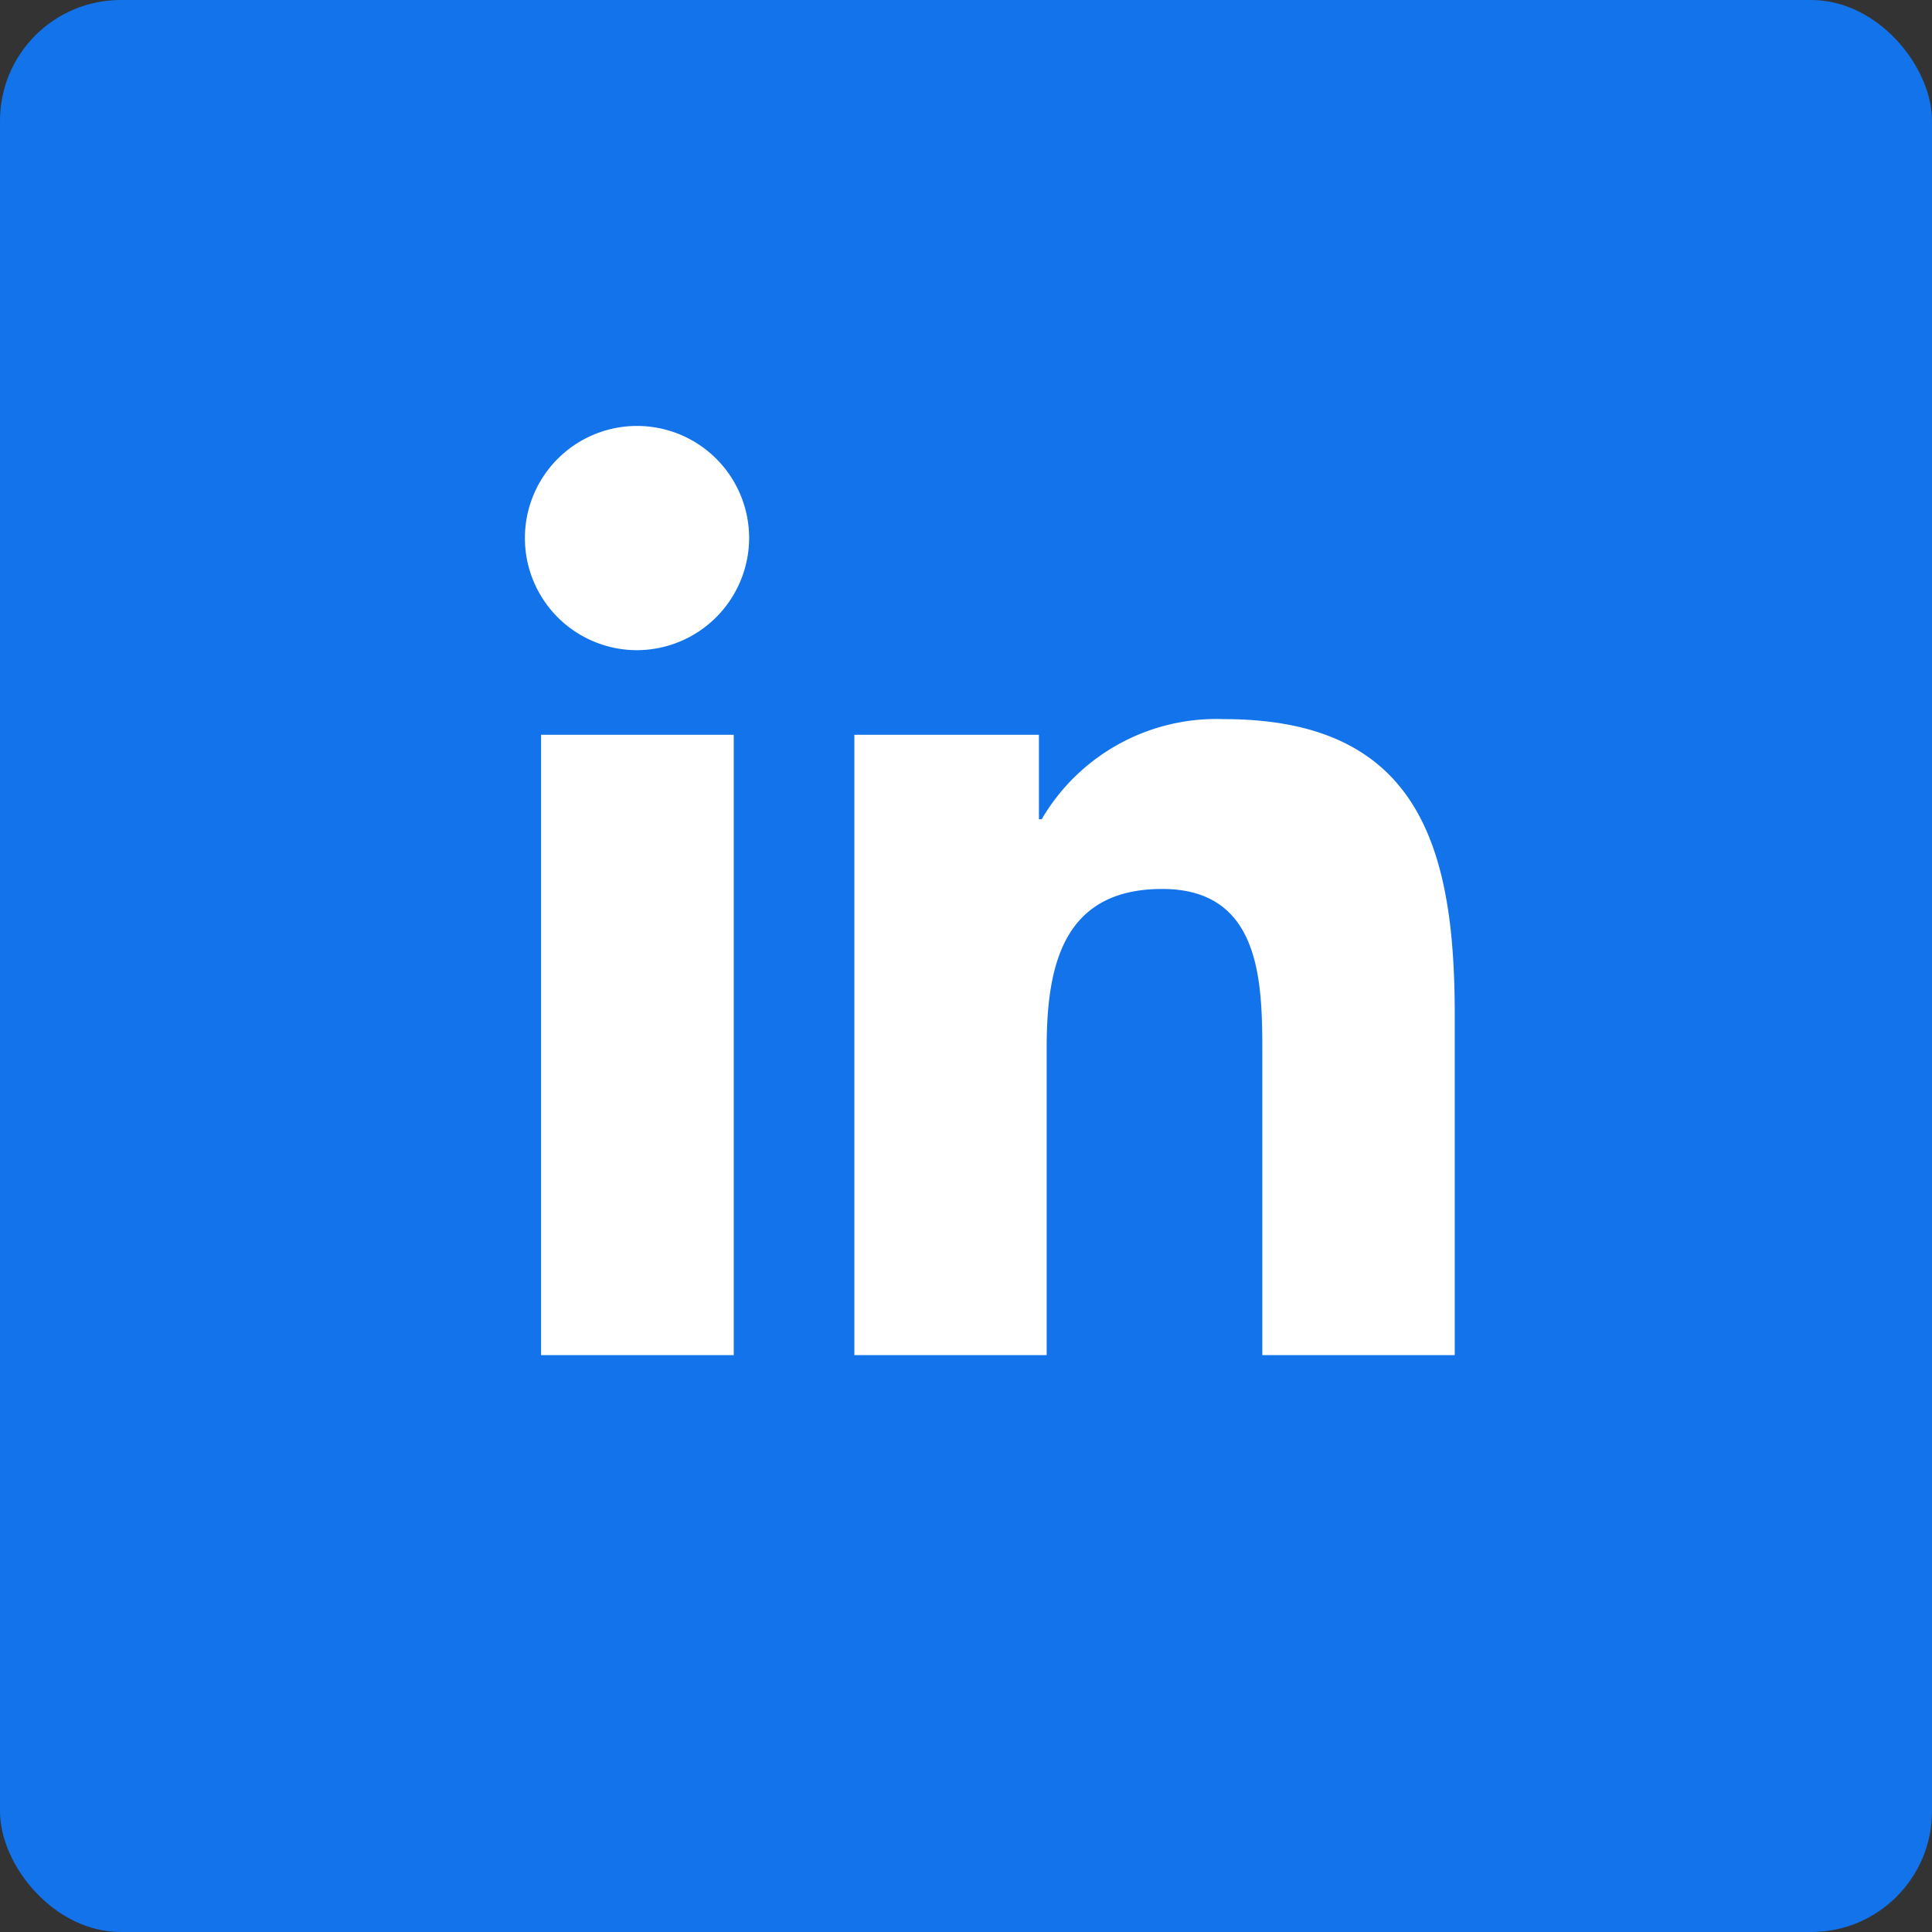 <svg xmlns="http://www.w3.org/2000/svg" width="32" height="32" viewBox="0 0 32 32">
    <rect x="0" y="0" width="32" height="32" fill="#333333" stroke="none"/>
    <g transform="translate(245 -10360.445)">
        <rect width="32" height="32" fill="#1273eb" rx="2" transform="translate(-245 10360.445)"/>
        <path fill="#fff" d="M3.445 15.39H.254V5.115h3.191zM1.848 3.714A1.857 1.857 0 1 1 3.7 1.848a1.863 1.863 0 0 1-1.852 1.866zM15.386 15.39H12.2v-5c0-1.192-.024-2.721-1.659-2.721-1.659 0-1.913 1.3-1.913 2.635v5.086H5.443V5.115H8.5v1.4h.045a3.352 3.352 0 0 1 3.019-1.659c3.229 0 3.823 2.126 3.823 4.888v5.646z" transform="translate(-236.292 10367.5)"/>
    </g>
</svg>
